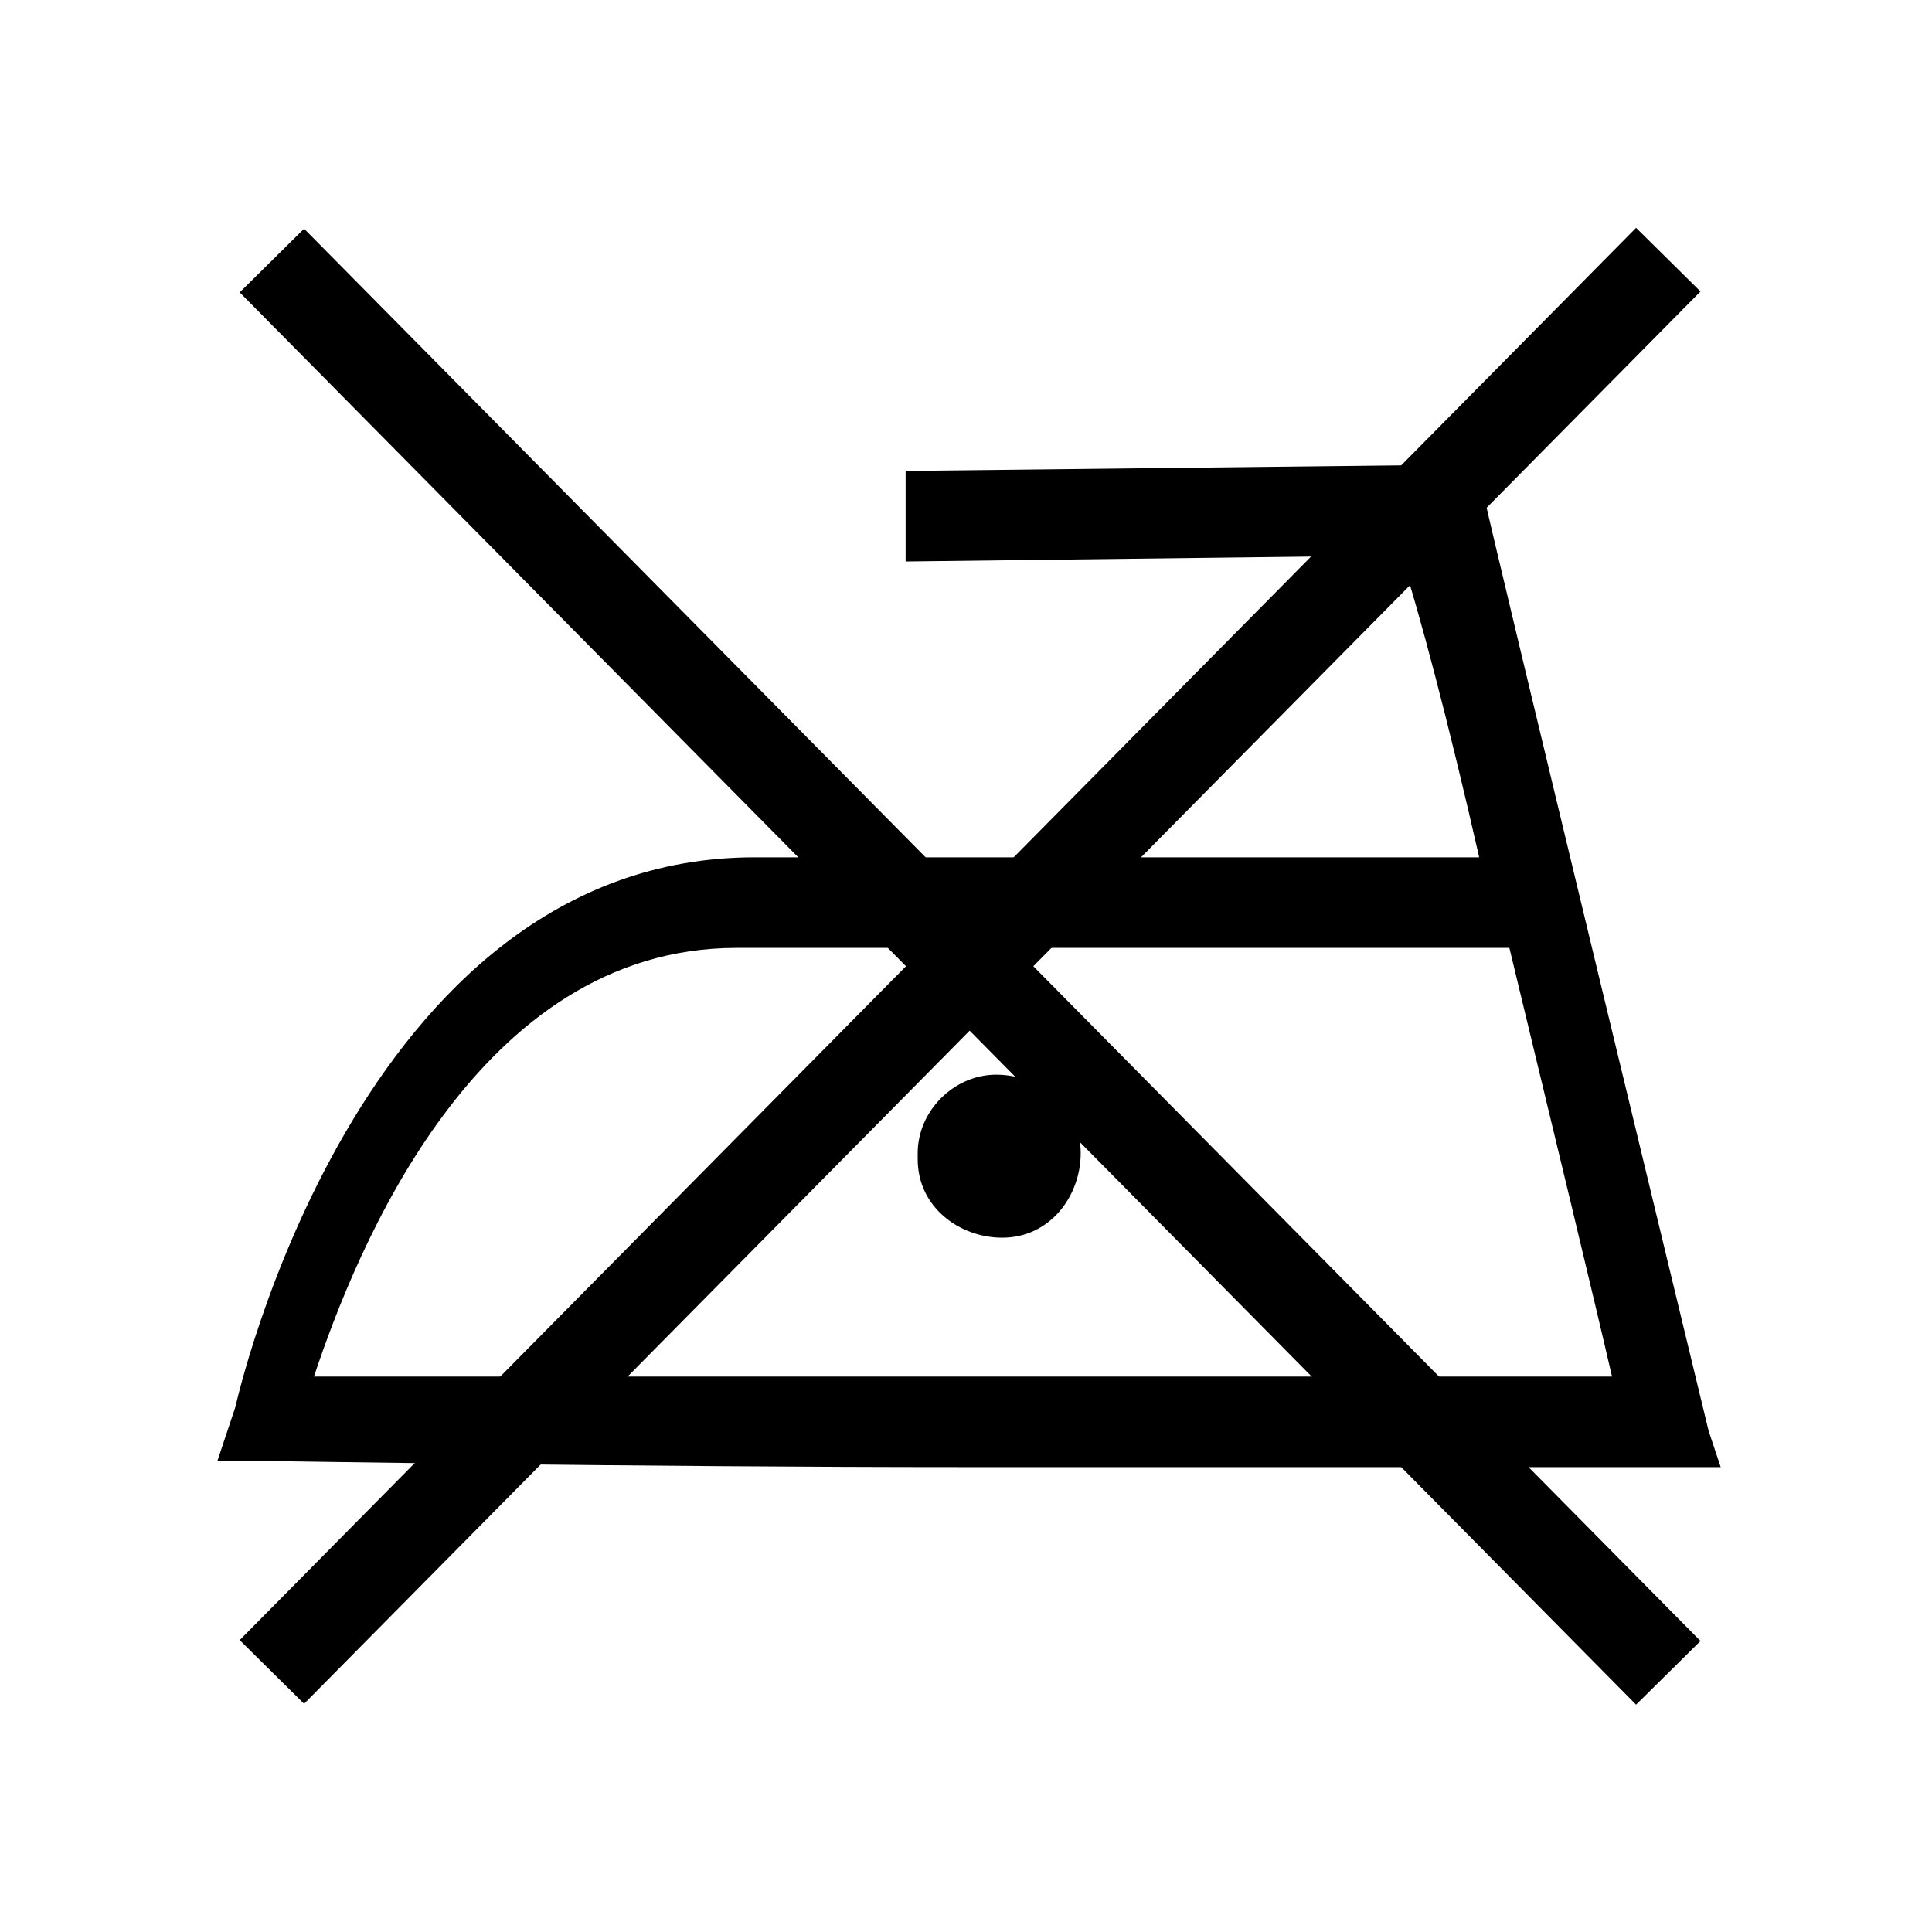 <?xml version="1.0" encoding="UTF-8"?>
<!-- Generator: Adobe Illustrator 27.3.1, SVG Export Plug-In . SVG Version: 6.00 Build 0)  -->
<svg xmlns="http://www.w3.org/2000/svg" xmlns:xlink="http://www.w3.org/1999/xlink" version="1.1" id="Warstwa_1" x="0px" y="0px" viewBox="0 0 32 32" style="enable-background:new 0 0 32 32;" xml:space="preserve">
<g>
	<g id="Warstwa_1-2">
		<path d="M25,15.7H12.2c-4.3,0-6.3,5-7,7.1h21.5C26.4,21.5,25.7,18.6,25,15.7L25,15.7z M16.5,17.8c0.7,0,1.4,0.5,1.4,1.3    c0,0.7-0.5,1.4-1.3,1.4c-0.7,0-1.4-0.5-1.4-1.3v-0.1C15.2,18.4,15.8,17.8,16.5,17.8z M24.5,14.2c-0.5-2.2-1-4.1-1.3-5L15,9.3V7.8    l8.9-0.1h0.5l0.2,0.6c0,0.1,3.7,15.4,3.7,15.4l0.2,0.6H15.9c-5.2,0-11.4-0.1-11.4-0.1H3.6l0.3-0.9c0,0,2-9.1,8.6-9.1    C12.5,14.2,24.5,14.2,24.5,14.2z"></path>
	</g>
	<g>
		<g>
			<line x1="4.4" y1="4.3" x2="27.6" y2="27.7"></line>
			<rect x="15.3" y="-0.4" transform="matrix(0.711 -0.703 0.703 0.711 -6.627 15.883)" width="1.5" height="32.9"></rect>
		</g>
		<g>
			<line x1="27.6" y1="4.3" x2="4.4" y2="27.7"></line>
			<rect x="-0.4" y="15.3" transform="matrix(0.703 -0.711 0.711 0.703 -6.627 16.125)" width="32.9" height="1.5"></rect>
		</g>
	</g>
</g>
</svg>
